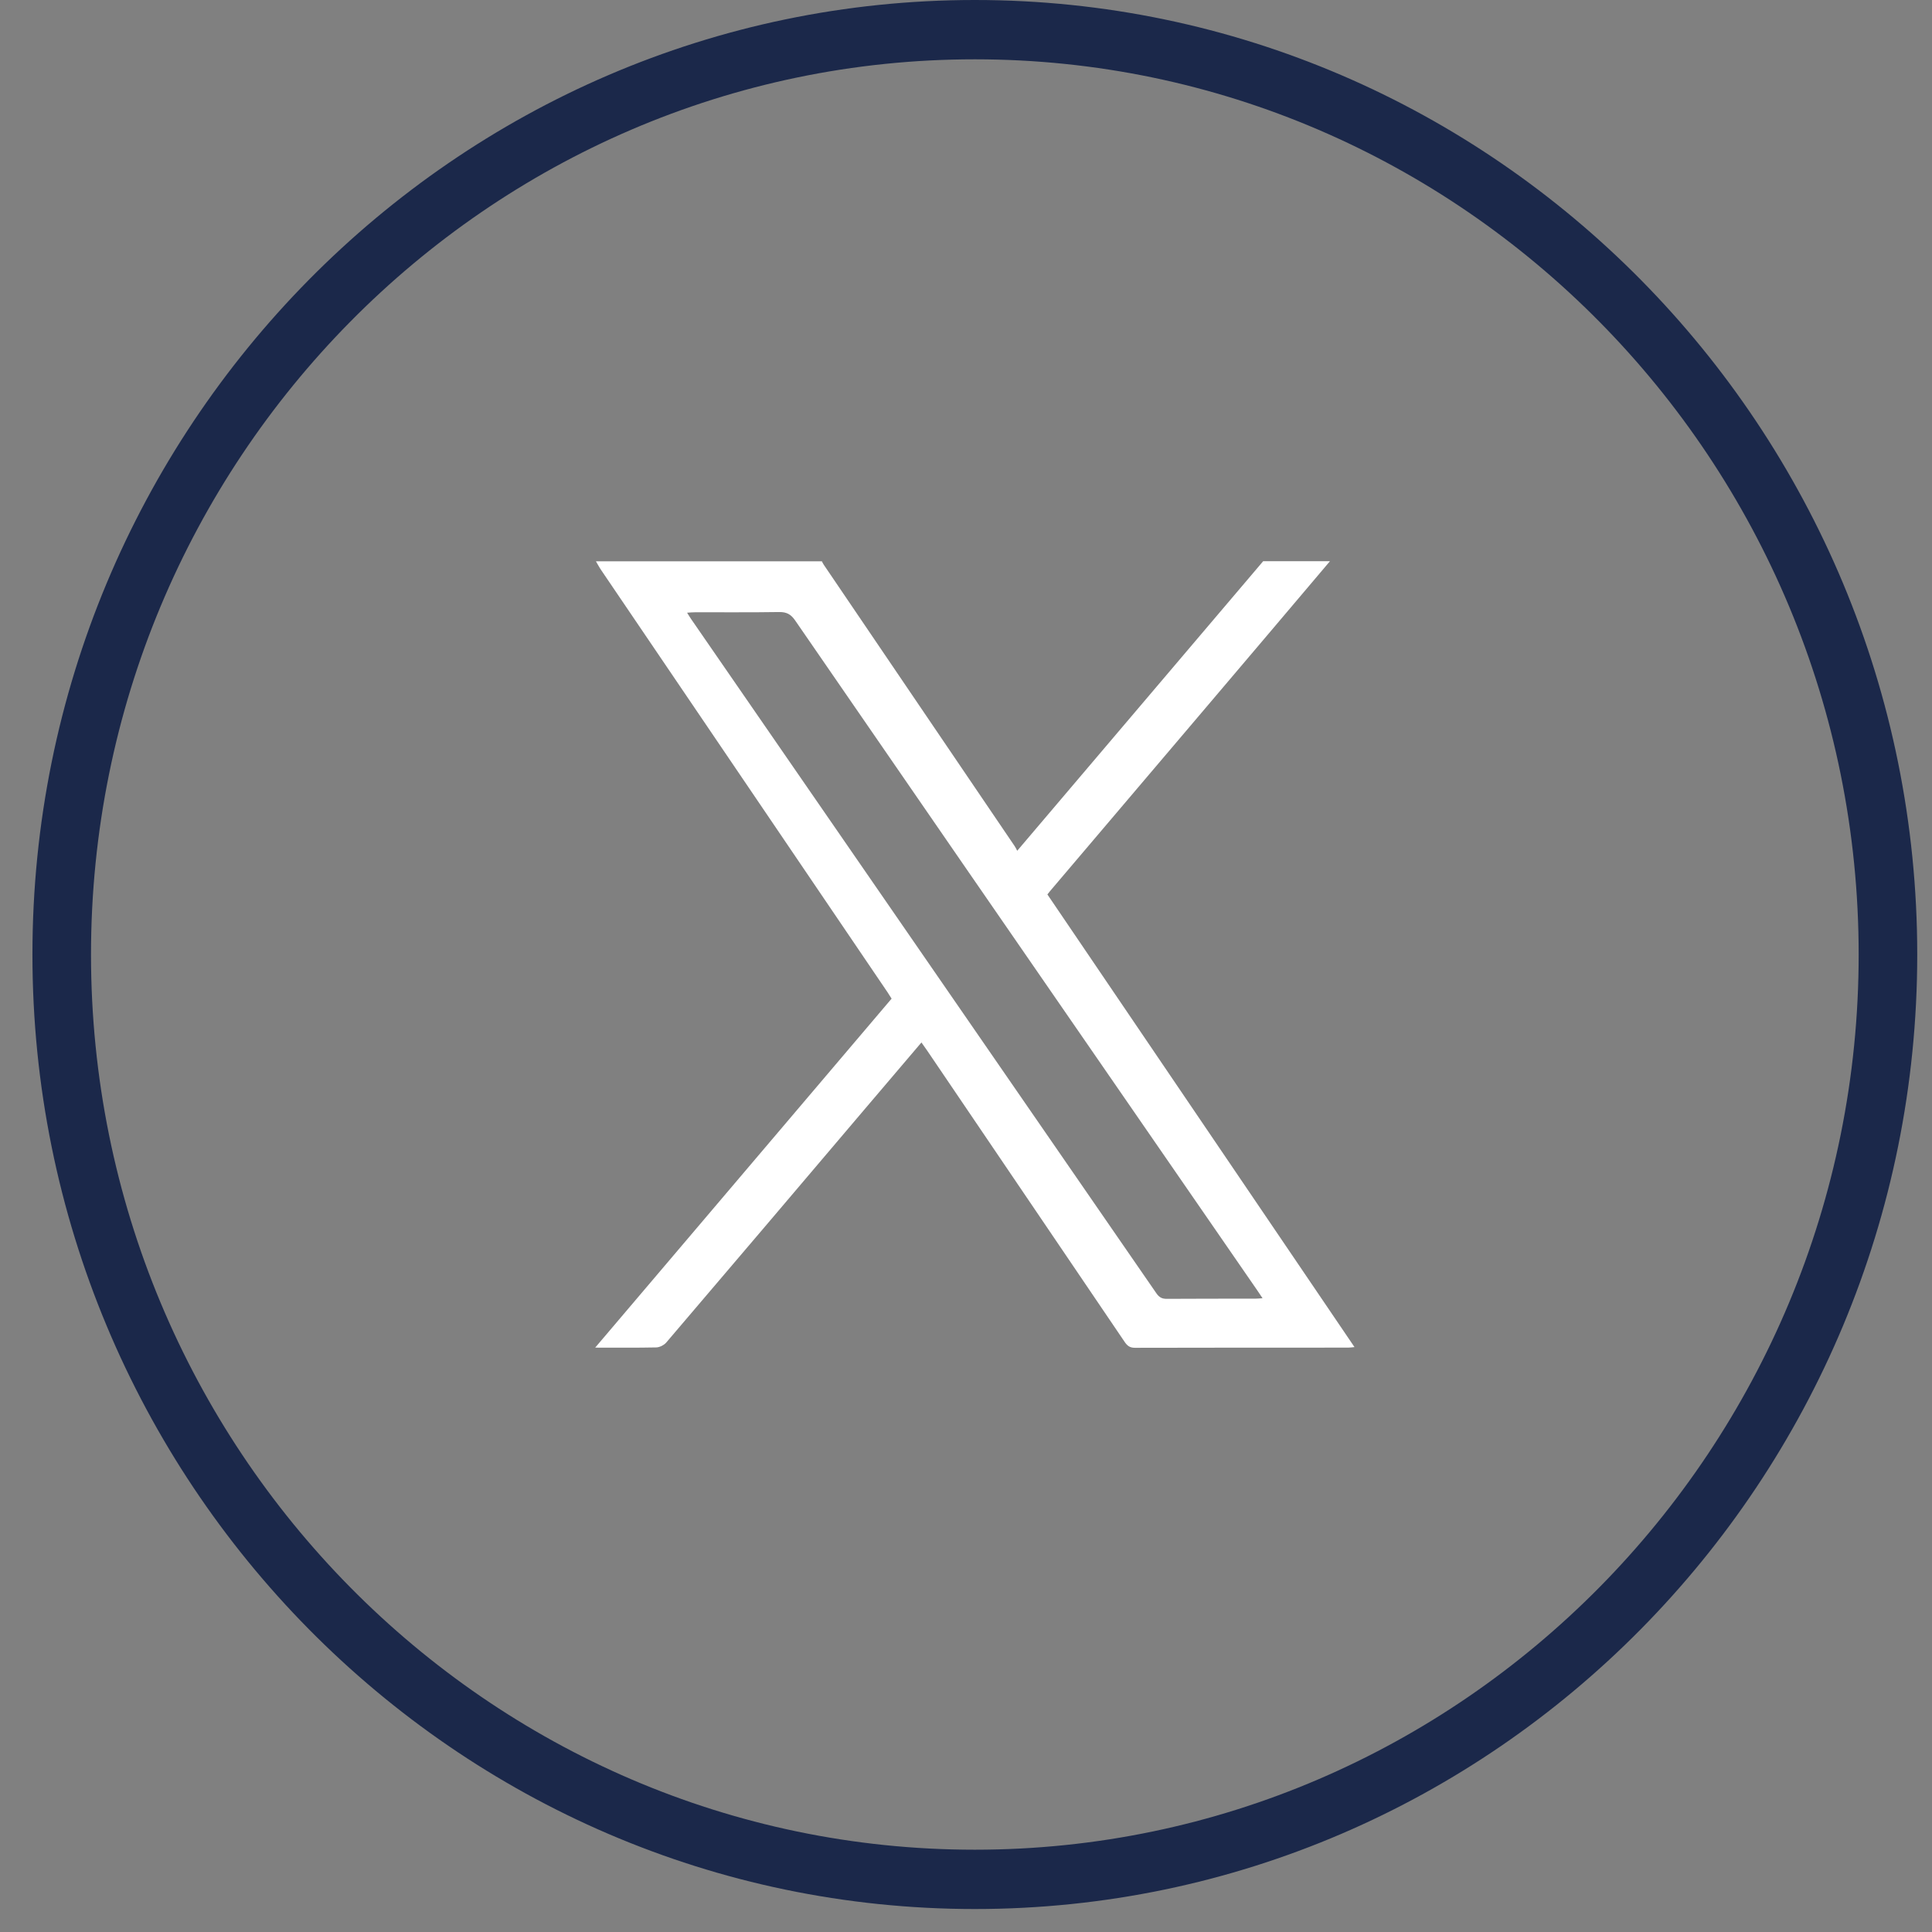 <svg width="47" height="47" viewBox="0 0 47 47" fill="none" xmlns="http://www.w3.org/2000/svg">
<rect x="0" y="0" width="47" height="47" fill="#808080" stroke="none"/>
<path d="M32.352 13.655C31.344 14.846 30.336 16.037 29.326 17.225C28.084 18.689 26.841 20.152 25.598 21.615C25.562 21.656 25.526 21.701 25.48 21.759C27.965 25.423 30.451 29.087 32.951 32.771C32.883 32.777 32.838 32.784 32.794 32.784C31.066 32.784 29.34 32.784 27.612 32.788C27.491 32.788 27.427 32.744 27.361 32.647C25.76 30.282 24.155 27.918 22.552 25.553C22.511 25.494 22.468 25.434 22.416 25.36C21.946 25.912 21.49 26.45 21.032 26.987C19.426 28.88 17.819 30.772 16.207 32.661C16.152 32.724 16.047 32.777 15.963 32.779C15.484 32.789 15.007 32.784 14.479 32.784C16.898 29.937 19.29 27.119 21.69 24.294C21.654 24.238 21.624 24.187 21.59 24.137C19.269 20.716 16.95 17.296 14.629 13.875C14.581 13.805 14.54 13.727 14.497 13.655C16.33 13.655 18.161 13.655 19.994 13.655C20.008 13.682 20.021 13.711 20.038 13.736C21.586 16.018 23.134 18.301 24.682 20.581C24.705 20.615 24.723 20.653 24.746 20.697C26.761 18.324 28.745 15.99 30.729 13.653C31.271 13.653 31.811 13.653 32.352 13.653V13.655ZM30.715 31.584C30.656 31.498 30.621 31.44 30.581 31.384C29.586 29.941 28.59 28.497 27.594 27.056C24.842 23.069 22.089 19.082 19.342 15.091C19.237 14.94 19.132 14.887 18.954 14.889C18.271 14.9 17.589 14.893 16.907 14.895C16.85 14.895 16.791 14.9 16.715 14.905C16.757 14.972 16.784 15.019 16.816 15.064C20.589 20.53 24.361 25.995 28.132 31.463C28.2 31.561 28.27 31.599 28.389 31.597C29.101 31.591 29.814 31.595 30.528 31.593C30.581 31.593 30.633 31.588 30.719 31.582L30.715 31.584Z" fill="white"/>
<path d="M23.715 46.441C11.074 46.441 0.789 36.024 0.789 23.221C0.789 10.417 11.074 0 23.715 0C36.356 0 46.641 10.417 46.641 23.221C46.641 36.024 36.356 46.441 23.715 46.441ZM23.715 1.443C11.859 1.443 2.214 11.213 2.214 23.221C2.214 35.229 11.859 44.998 23.715 44.998C35.571 44.998 45.216 35.229 45.216 23.221C45.216 11.213 35.571 1.443 23.715 1.443Z" fill="#1B284A"/>
</svg>
